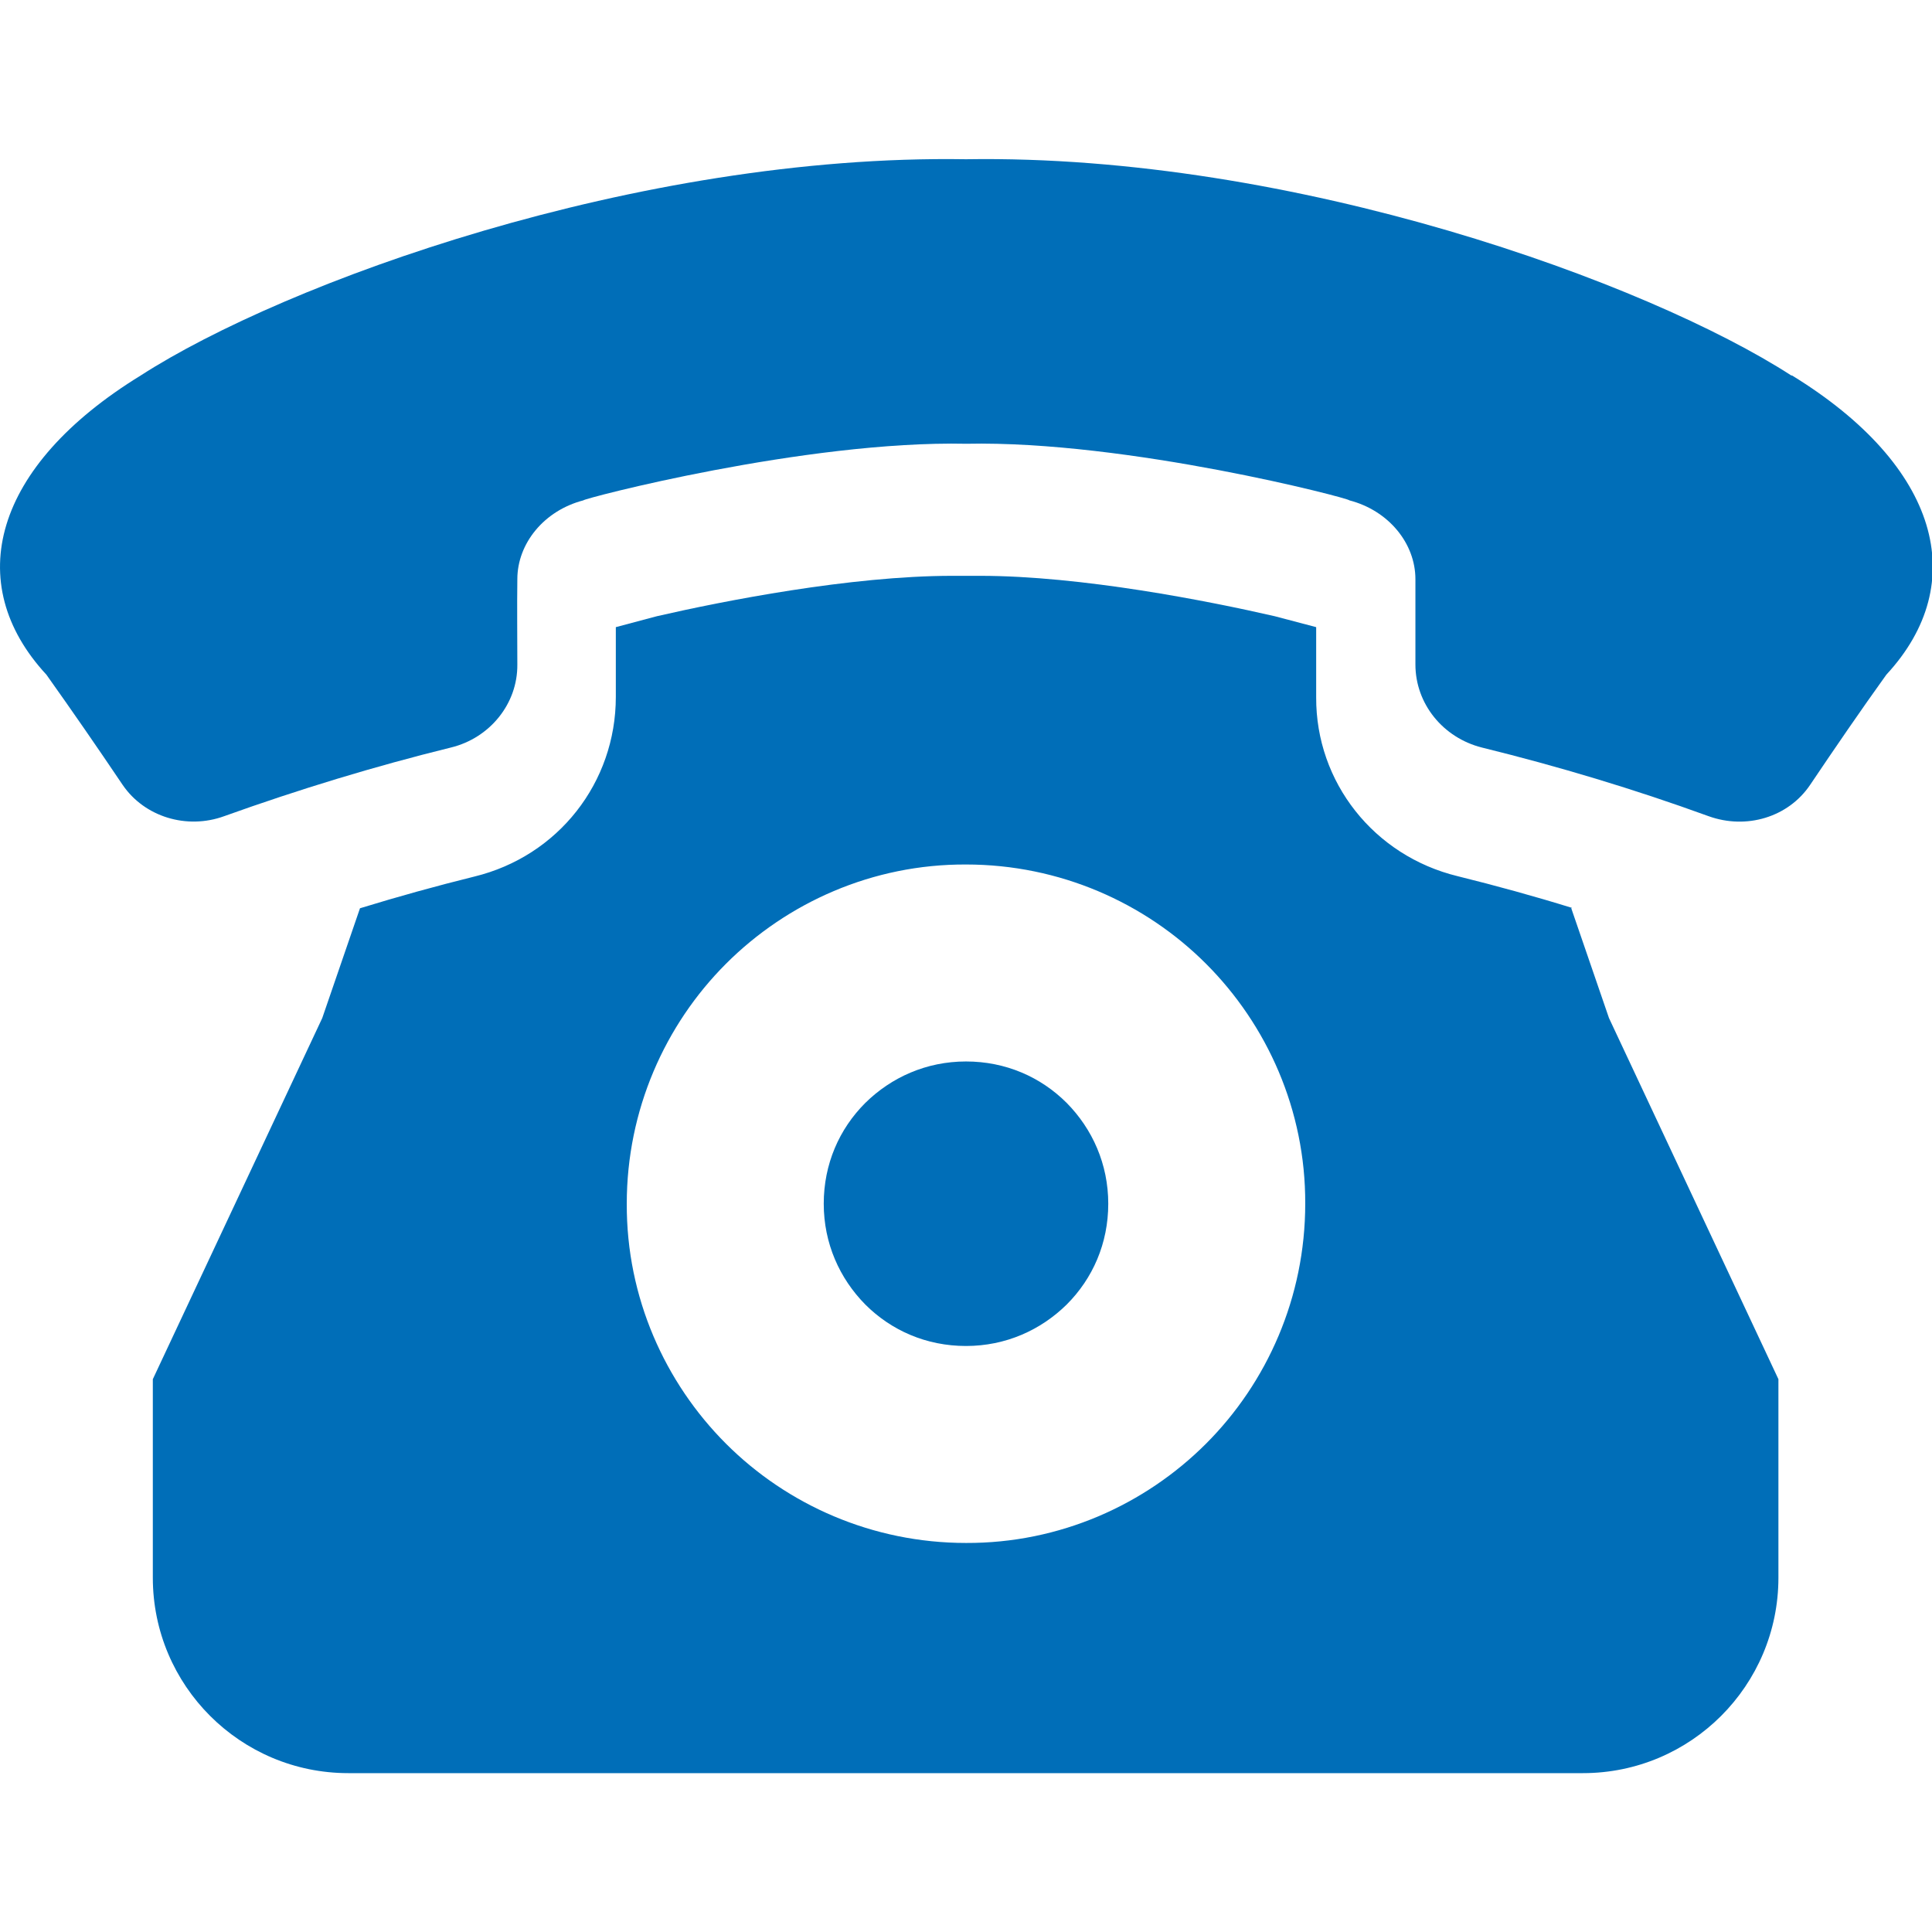 <?xml version="1.0" encoding="UTF-8"?>
<svg id="_2" data-name="2" xmlns="http://www.w3.org/2000/svg" width="512" height="512" version="1.1" viewBox="0 0 512 512">
  <defs>
    <style>
      .cls-1 {
        fill: #006eb8;
        stroke-width: 0px;
      }
    </style>
  </defs>
  <path class="cls-1" d="M256,356.7c10.5,0,19.8-4.2,26.7-11,6.9-6.9,11-16.2,11-26.7,0-10.5-4.2-19.8-11-26.7-6.9-6.9-16.2-11-26.7-11-10.5,0-19.8,4.2-26.7,11-6.9,6.9-11,16.2-11,26.7,0,10.5,4.2,19.8,11,26.7,6.9,6.9,16.2,11,26.7,11Z"/>
  <path class="cls-1" d="M416.6,240.6c-10-3.1-20.2-5.9-30.3-8.4-22.2-5.4-37.6-24.9-37.5-47.4,0-6.3,0-12.4,0-18.6l-11-2.9c-17.4-4-51.2-10.7-78.1-10.7h-7.3c-27,0-60.9,6.7-78.3,10.7h0s-10.9,2.9-10.9,2.9c0,6.2,0,12.3,0,18.5,0,22.7-15.3,42.2-37.5,47.6-10.1,2.5-20.2,5.3-30.3,8.4l-10,29.1-44.9,95.7v52.6c0,28.6,23.2,51.8,51.8,51.8h327.2c28.6,0,51.8-23.2,51.8-51.8v-52.6l-44.9-95.7-10-29.1ZM166.1,319c0-24.8,10.1-47.4,26.3-63.6,16.2-16.2,38.8-26.4,63.6-26.3,24.8,0,47.4,10.1,63.6,26.3,16.2,16.2,26.4,38.8,26.3,63.6,0,24.8-10.1,47.4-26.3,63.6-16.2,16.2-38.8,26.4-63.6,26.3-24.8,0-47.4-10.1-63.6-26.3-16.2-16.2-26.4-38.8-26.3-63.6Z"/>
  <path class="cls-1" d="M474.7,99.5c-37.9-24.5-131.5-58.7-218.7-57.3-87.2-1.4-180.7,32.8-218.7,57.3C-1.8,123.5-10.2,154.5,12.3,178.8c6.9,9.7,13.6,19.4,20.2,29.2,5.8,8.5,17,11.9,26.9,8.3,19.8-7.1,39.8-13.2,60.1-18.2,10.3-2.5,17.7-11.6,17.6-22,0-7.5-.1-15,0-22.6,0-9.5,7.1-18.2,17.5-20.9-.3-.4,58.8-15.9,101.5-15,42.7-.9,101.7,14.5,101.5,15,10.4,2.7,17.5,11.4,17.5,20.9,0,7.5,0,15,0,22.6,0,10.4,7.3,19.4,17.6,22,20.3,5,40.3,11,60.1,18.2,10,3.6,21.1.3,26.9-8.3,6.6-9.8,13.3-19.6,20.2-29.2,22.5-24.3,14.1-55.3-25-79.3Z"/>
</svg>